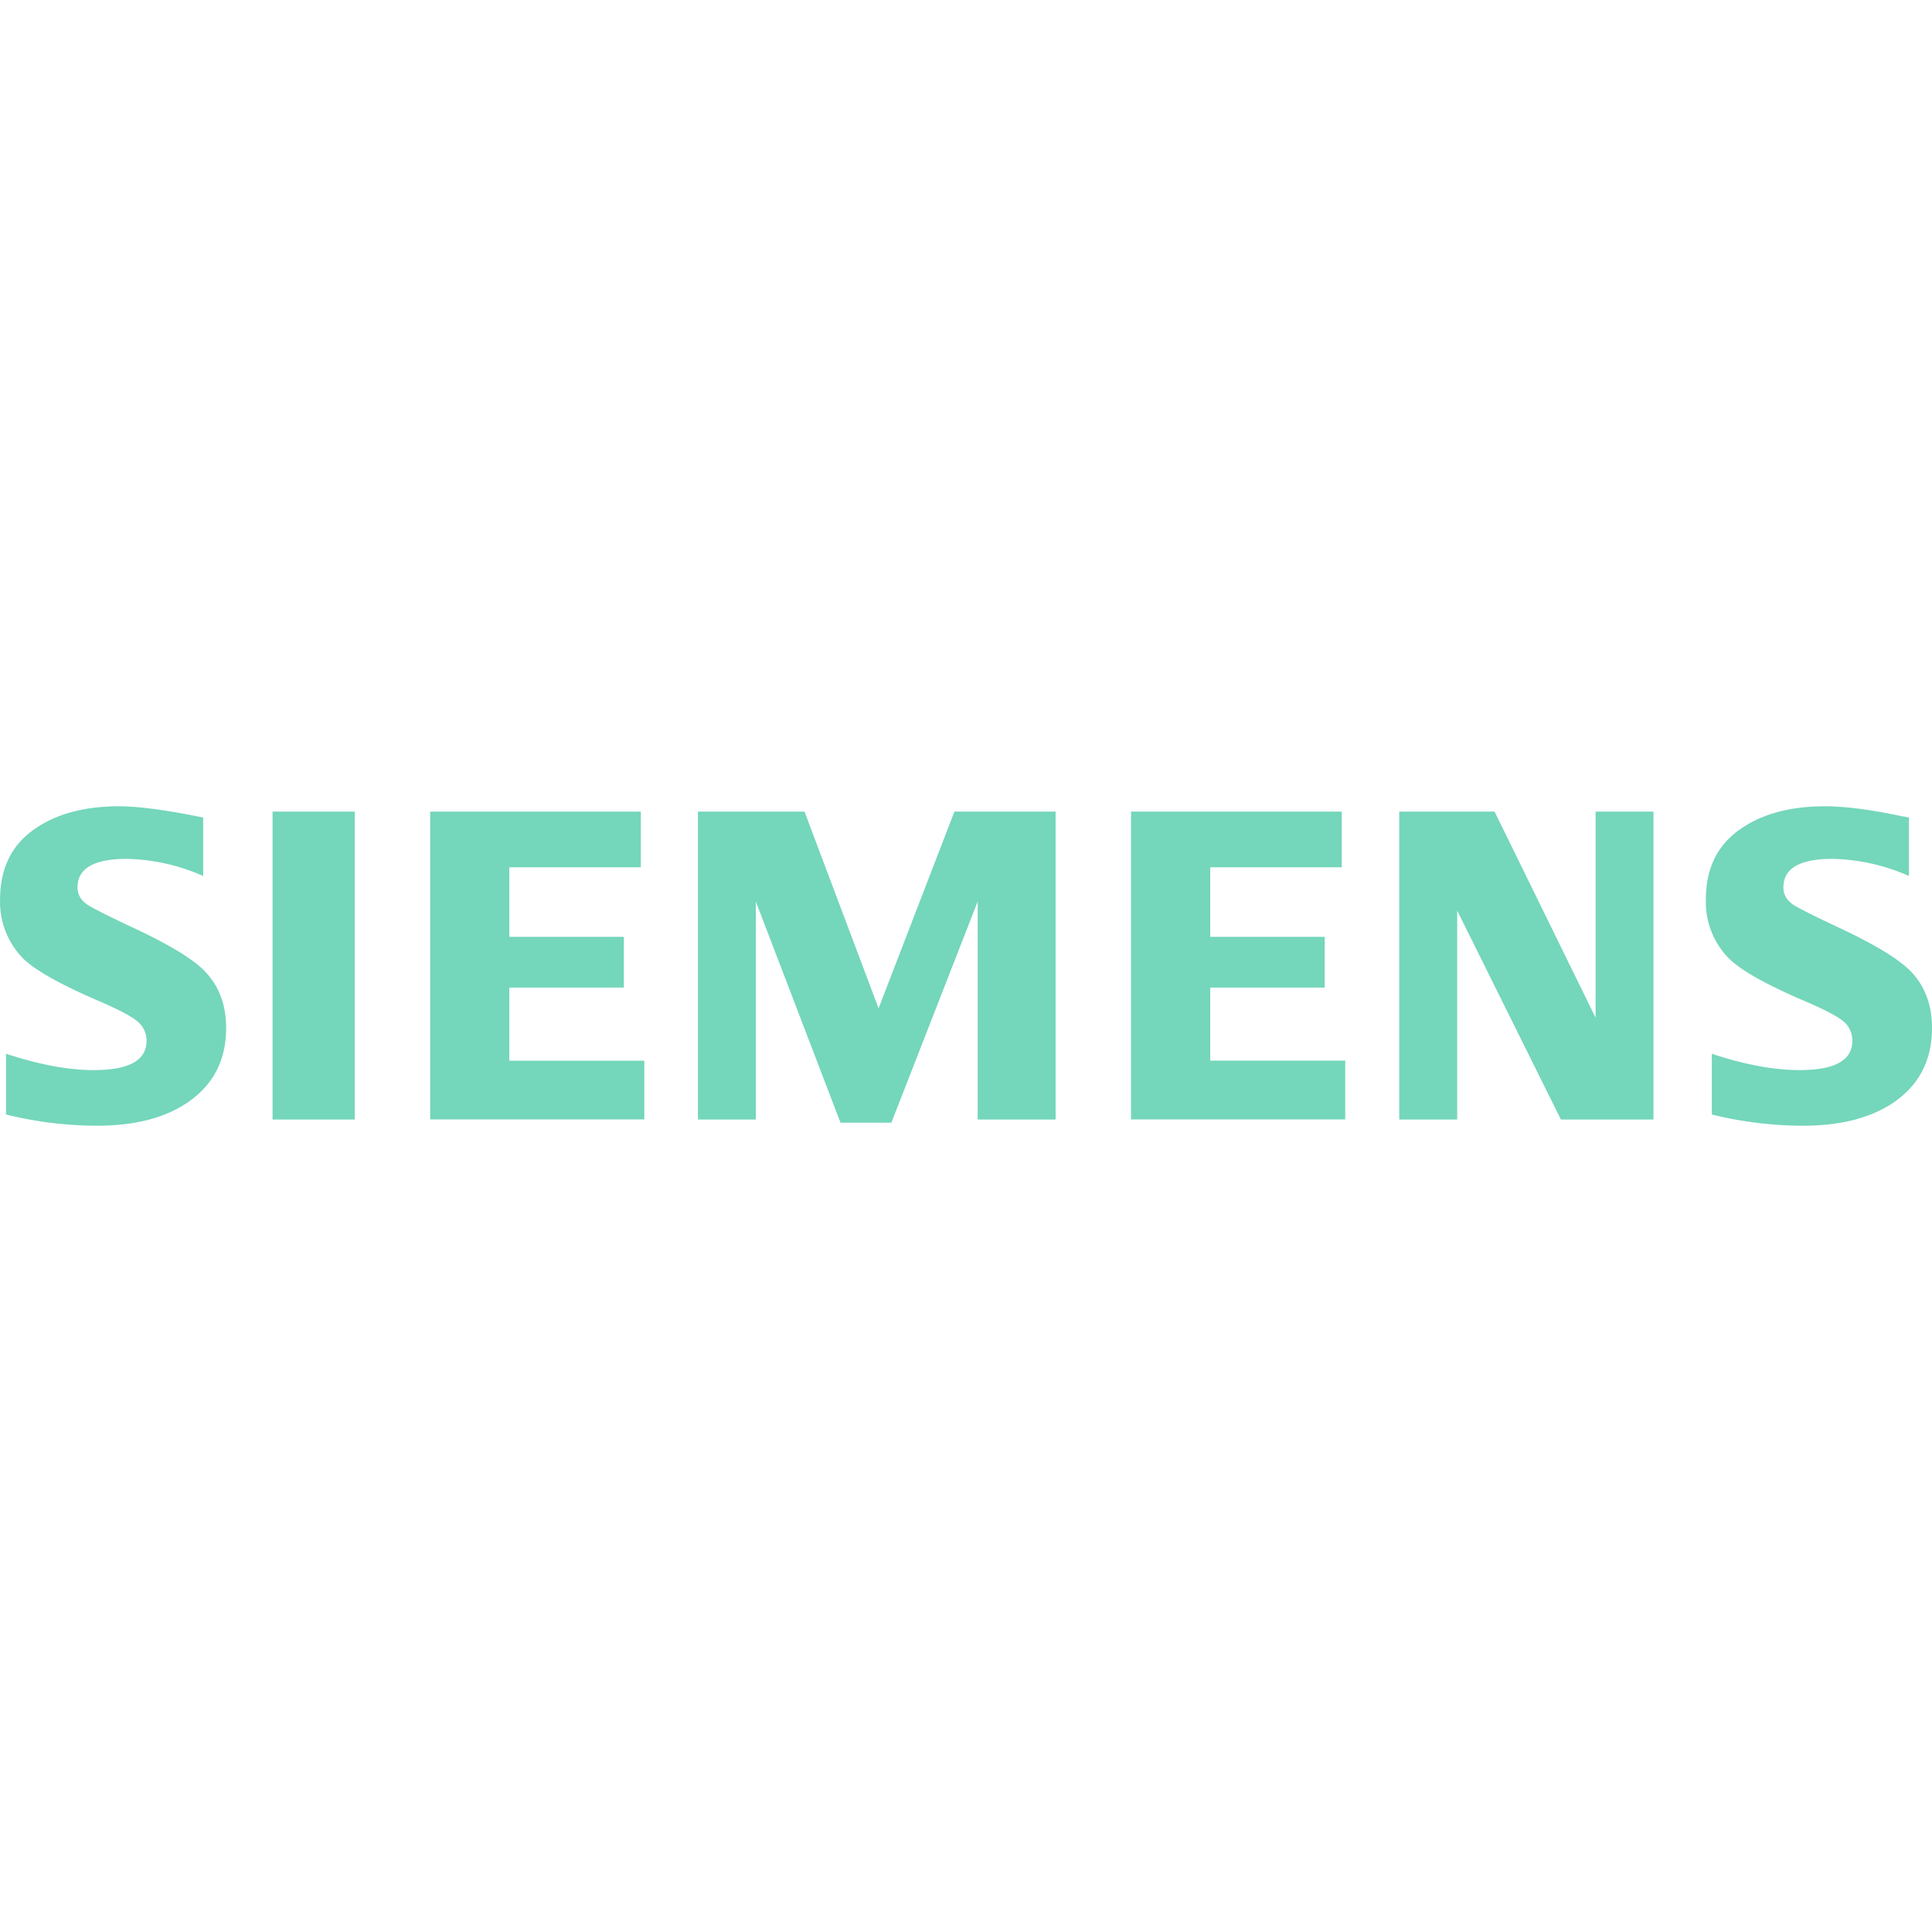 <svg role="img" width="32px" height="32px" viewBox="0 0 24 24" xmlns="http://www.w3.org/2000/svg"><title>Siemens</title><path fill="#74d6bb" d="M1.478 10.016c.24 0 .59.046 1.046.14v.726a2.465 2.465 0 0 0-.946-.213c-.41 0-.615.118-.615.354 0 .088.041.16.124.216.069.045.258.14.568.286.446.208.743.388.89.541.176.182.264.417.264.705 0 .415-.172.73-.516.949-.279.176-.64.264-1.085.264-.375 0-.753-.046-1.133-.139v-.755c.41.135.774.203 1.09.203.437 0 .655-.121.655-.362a.302.302 0 0 0-.095-.227c-.065-.065-.232-.155-.5-.27-.481-.208-.795-.384-.94-.53a.999.999 0 0 1-.284-.73c0-.377.137-.666.413-.864.272-.196.626-.294 1.064-.294zm21.19 0c.246 0 .565.04.956.123l.09.016v.727a2.471 2.471 0 0 0-.948-.213c-.409 0-.612.118-.612.354 0 .088.04.16.123.216.066.043.256.139.57.286.443.208.74.388.889.541.176.182.264.417.264.705 0 .415-.172.73-.514.949-.28.176-.643.264-1.087.264-.376 0-.754-.046-1.134-.139v-.755c.407.135.77.203 1.09.203.437 0 .655-.121.655-.362 0-.09-.03-.166-.092-.227-.066-.065-.233-.155-.503-.27-.48-.206-.793-.382-.94-.53a.997.997 0 0 1-.284-.732c0-.376.137-.664.413-.862.272-.196.627-.294 1.064-.294zm-12.674.066l.92 2.444.942-2.444h1.257v3.825h-.968v-2.708l-1.072 2.747h-.632l-1.052-2.747v2.708H8.67v-3.825zm-5.587 0v3.825H3.386v-3.825zm3.554 0v.692H6.327v.864H7.75v.63H6.327v.908h1.677v.73h-2.66v-3.824zm8.707 0v.692h-1.634v.864h1.422v.63h-1.422v.908h1.677v.73H14.05v-3.824zm1.898 0l1.255 2.56v-2.56h.719v3.825h-1.15l-1.288-2.595v2.595h-.72v-3.825z"/></svg>
